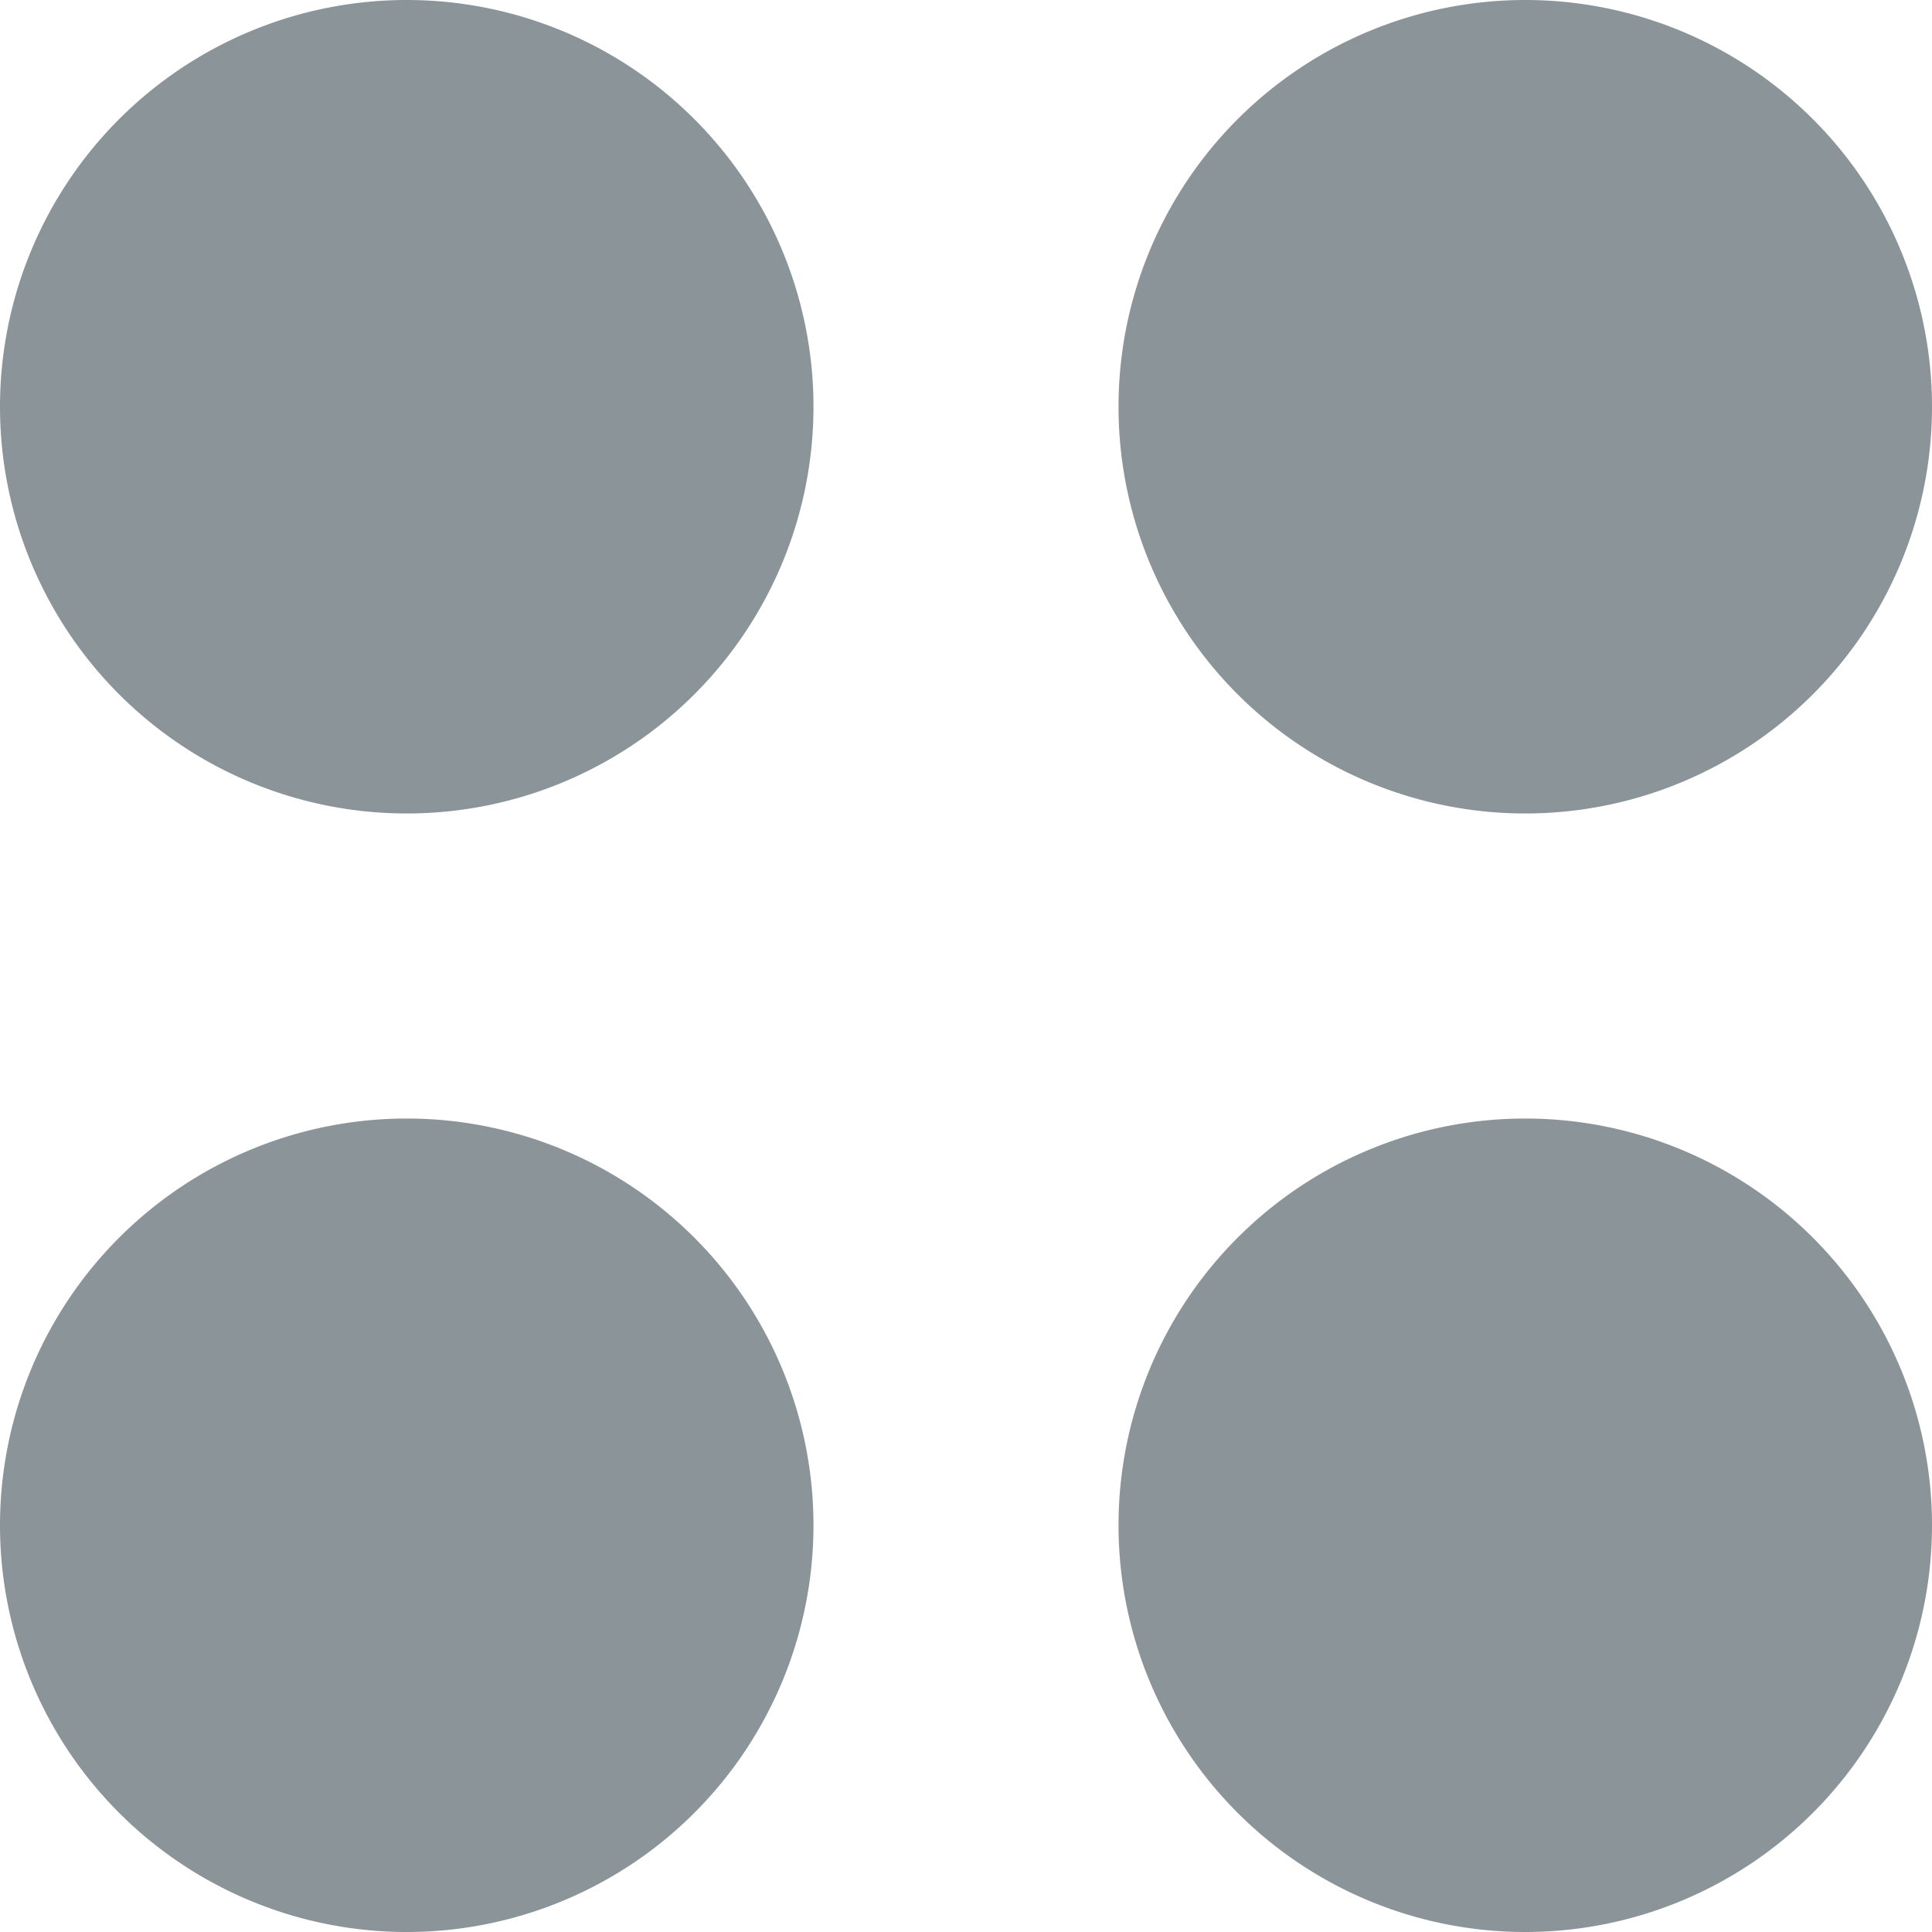 <svg xmlns="http://www.w3.org/2000/svg" width="19" height="19" viewBox="0 0 19 19">
<defs>
    <style>
      .cls-1 {
        fill: #8b9599;
        fill-rule: evenodd;
      }
    </style>
  </defs>
  <path id="Ellipse_819_copy_4" data-name="Ellipse 819 copy 4" class="cls-1" d="M4,0A4,4,0,1,1,0,4,4,4,0,0,1,4,0ZM15,0a4,4,0,1,1-4,4A4,4,0,0,1,15,0ZM4,11a4,4,0,1,1-4,4A4,4,0,0,1,4,11Zm11,0a4,4,0,1,1-4,4A4,4,0,0,1,15,11Z"/>
</svg>
